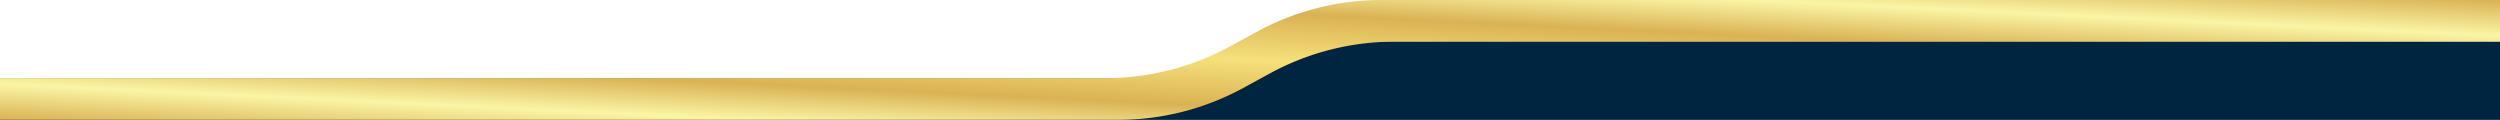 <svg xmlns="http://www.w3.org/2000/svg" width="1920" height="92" fill="none"><rect width="100%" height="100%" fill="#808080" stroke="none"/><path fill="#fff" d="M0 0h1920v30H960v30H0V0Z"/><path fill="#002540" d="M1920 92H0V62h960V32h960v60Z"/><path fill="url(#a)" d="M1920 32h-849a200 200 0 0 0-95.772 24.42l-20.456 11.16A200.003 200.003 0 0 1 859.001 92H0V60h849.001c33.464 0 66.393-8.397 95.771-24.42l20.456-11.16A200.018 200.018 0 0 1 1061 0h859v32Z"/><defs><linearGradient id="a" x1="1920" x2="1911.21" y1="0" y2="183.536" gradientUnits="userSpaceOnUse"><stop stop-color="#DAB254"/><stop offset=".15" stop-color="#FAF5A5"/><stop offset=".3" stop-color="#DAB254"/><stop offset=".5" stop-color="#F5E17B"/><stop offset=".7" stop-color="#DAB254"/><stop offset=".85" stop-color="#FAF5A5"/><stop offset="1" stop-color="#DAB254"/></linearGradient></defs></svg>